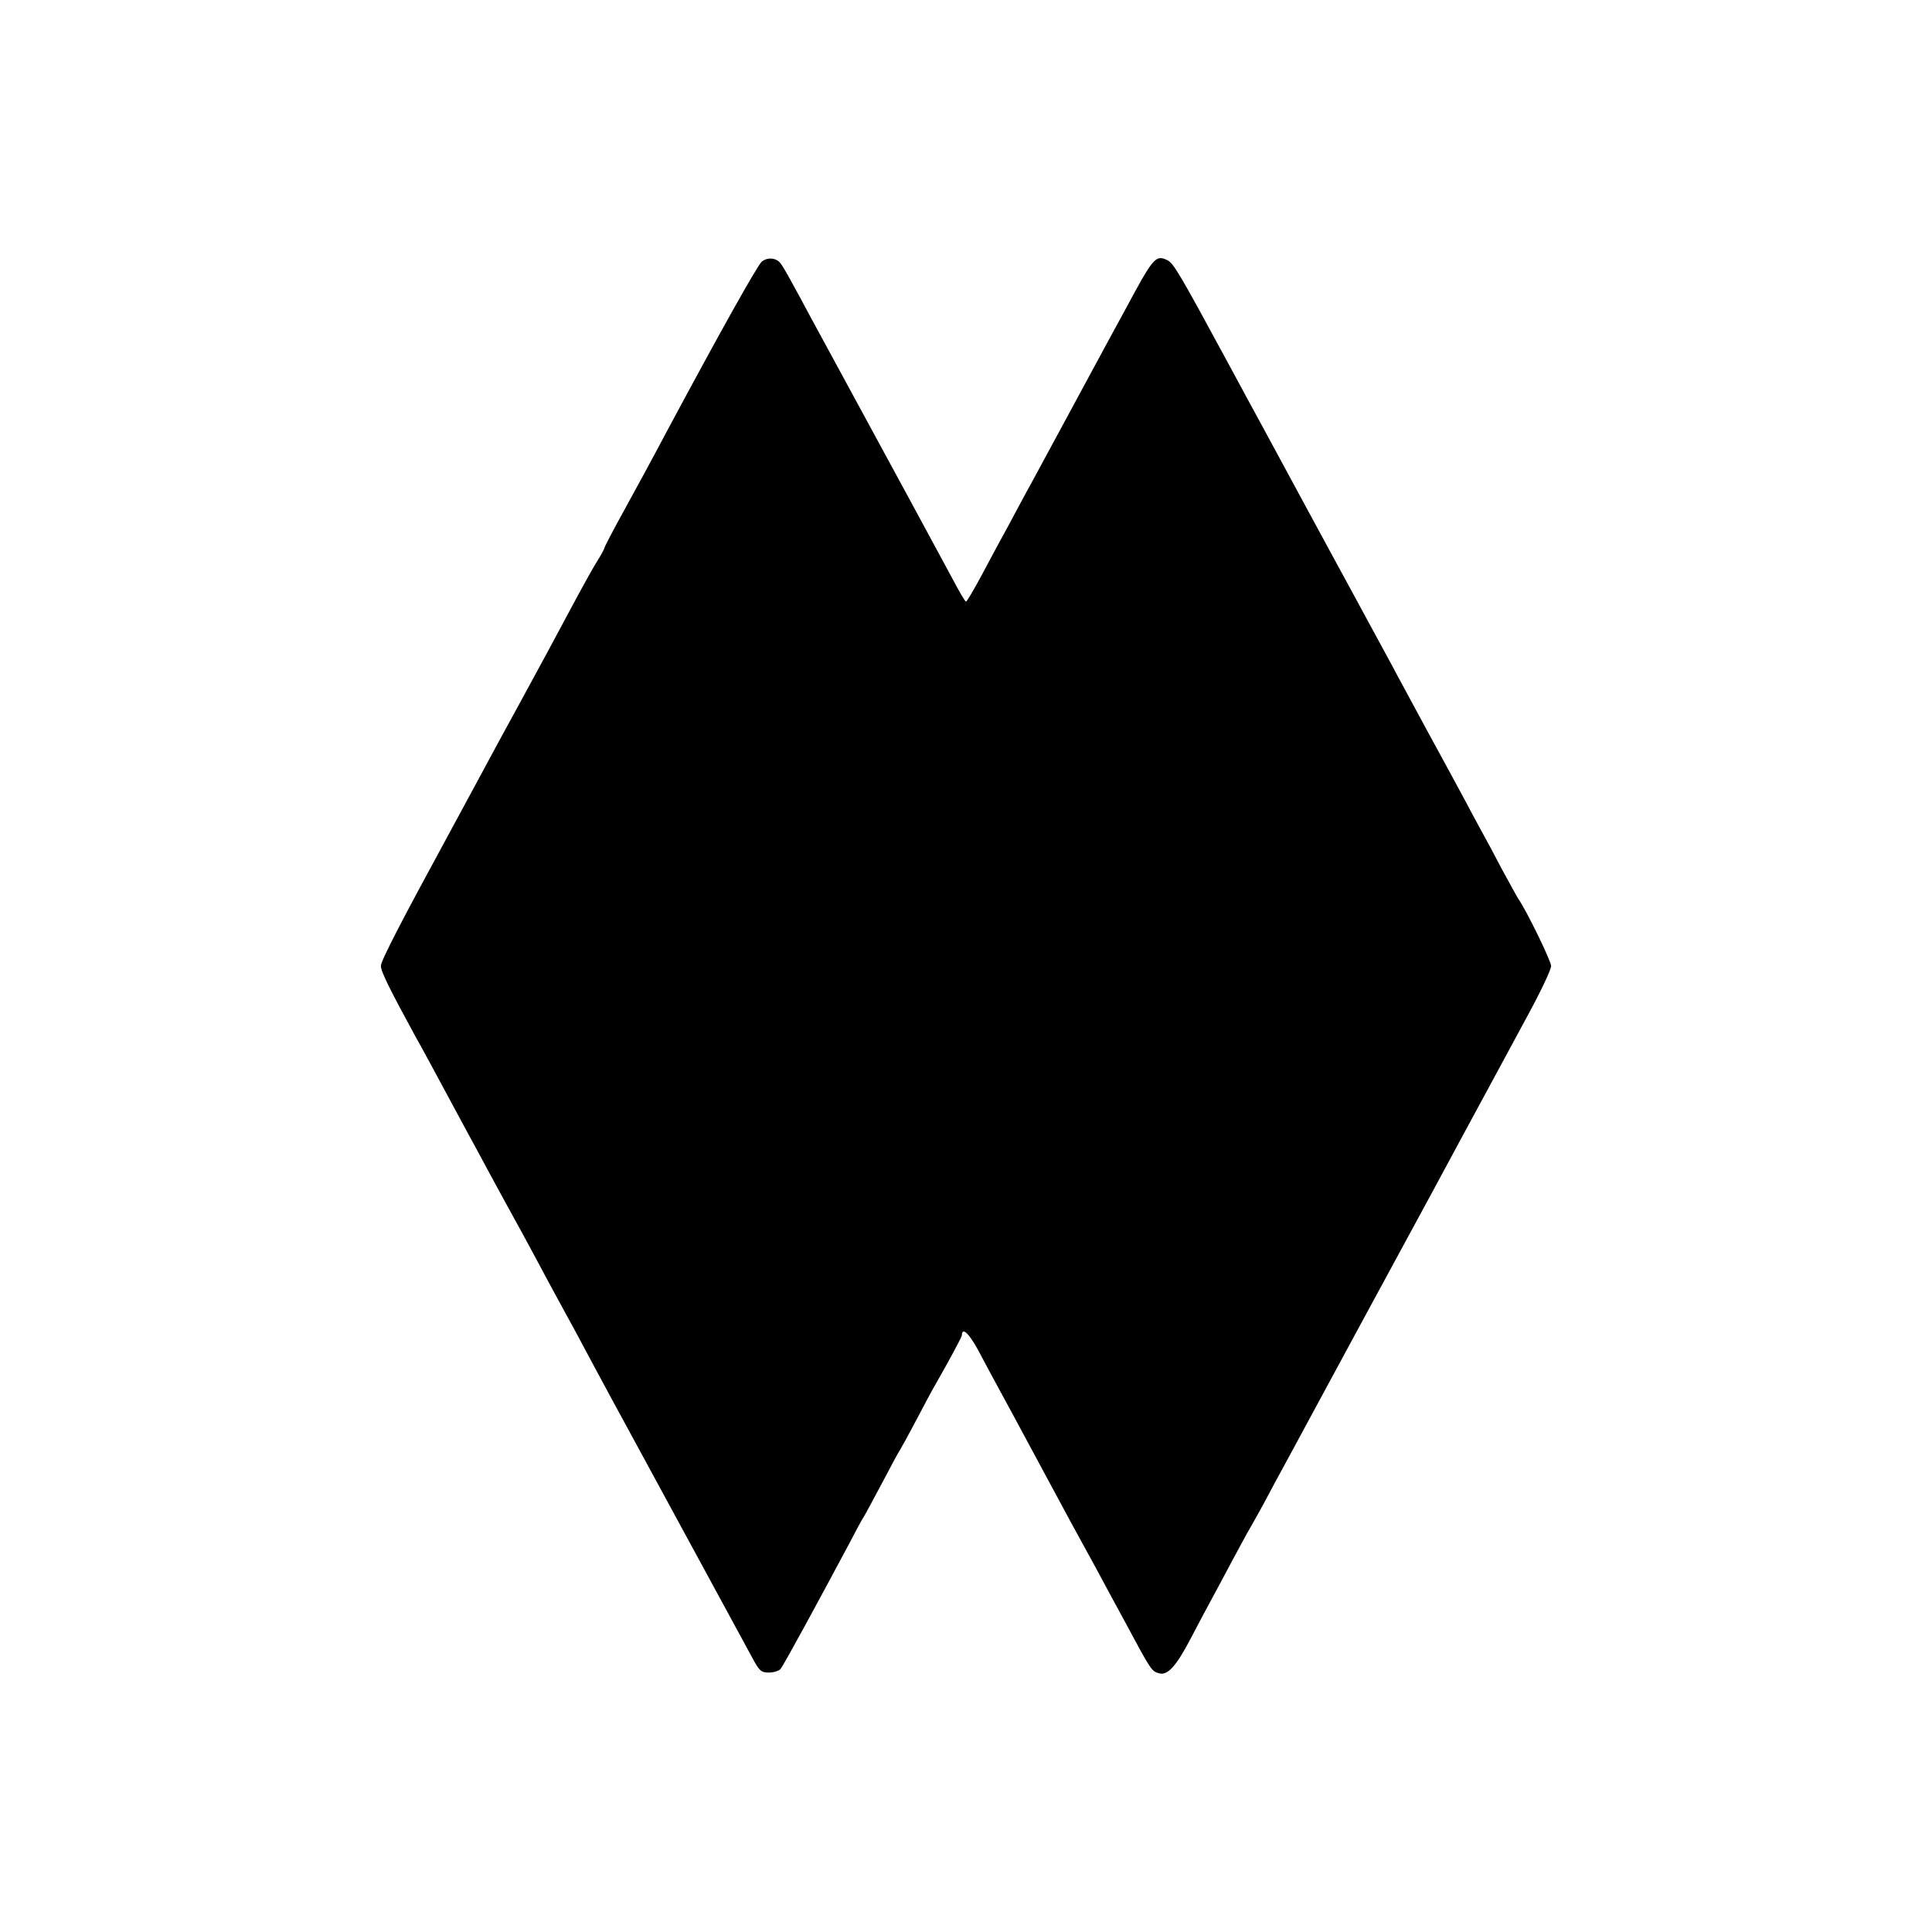 <?xml version="1.0" standalone="no"?>
<!DOCTYPE svg PUBLIC "-//W3C//DTD SVG 20010904//EN"
 "http://www.w3.org/TR/2001/REC-SVG-20010904/DTD/svg10.dtd">
<svg version="1.0" xmlns="http://www.w3.org/2000/svg"
 width="700pt" height="700pt" viewBox="0 0 700 700"
 preserveAspectRatio="xMidYMid meet">
<g transform="translate(0,700) scale(0.1,-0.1)"
fill="#000000" stroke="none">
<path d="M2760 6052 c-16 -14 -150 -253 -337 -602 -76 -143 -102 -190 -166
-307 -37 -67 -67 -125 -67 -128 0 -3 -10 -22 -23 -43 -13 -20 -45 -77 -72
-127 -26 -49 -76 -142 -110 -205 -34 -63 -77 -142 -95 -175 -18 -33 -45 -82
-60 -110 -15 -27 -44 -81 -65 -120 -34 -64 -56 -103 -127 -235 -185 -340 -258
-481 -258 -500 0 -20 34 -88 125 -255 20 -35 53 -96 187 -345 20 -36 52 -96
73 -135 21 -38 51 -95 68 -125 64 -116 75 -137 117 -215 23 -44 55 -102 70
-130 37 -67 96 -176 135 -250 18 -33 46 -85 62 -115 25 -46 414 -762 509 -937
25 -47 32 -53 60 -53 17 0 36 6 42 13 10 11 134 239 245 447 27 52 53 100 57
105 4 6 33 60 65 120 32 61 61 115 65 120 4 6 31 55 60 110 29 55 60 114 70
130 48 84 95 171 95 177 1 35 32 1 74 -82 13 -25 36 -67 51 -95 32 -58 38 -70
267 -495 20 -36 61 -112 93 -170 31 -58 76 -141 100 -185 104 -194 102 -190
131 -198 30 -8 62 28 114 128 26 50 57 108 69 130 12 22 46 85 75 140 30 55
61 114 71 130 10 17 34 60 54 97 20 38 51 96 70 130 65 121 489 904 528 975
21 39 77 143 124 230 47 87 100 185 118 218 18 33 69 128 114 211 45 83 82
161 82 174 0 18 -91 205 -120 245 -4 6 -30 54 -59 107 -28 54 -62 117 -75 140
-13 24 -39 72 -58 108 -19 36 -79 146 -133 245 -53 99 -113 208 -131 243 -86
159 -109 200 -134 247 -15 28 -101 185 -190 350 -89 165 -177 327 -195 360
-18 33 -51 94 -73 135 -179 331 -200 366 -222 377 -43 21 -51 11 -152 -177
-20 -36 -95 -175 -168 -310 -73 -135 -151 -279 -173 -320 -23 -41 -59 -109
-81 -150 -23 -42 -66 -121 -96 -178 -30 -56 -57 -102 -60 -102 -3 0 -25 37
-49 83 -36 67 -203 376 -519 957 -19 36 -48 90 -65 120 -16 30 -34 60 -39 66
-15 20 -47 23 -68 6z"/>
</g>
</svg>
